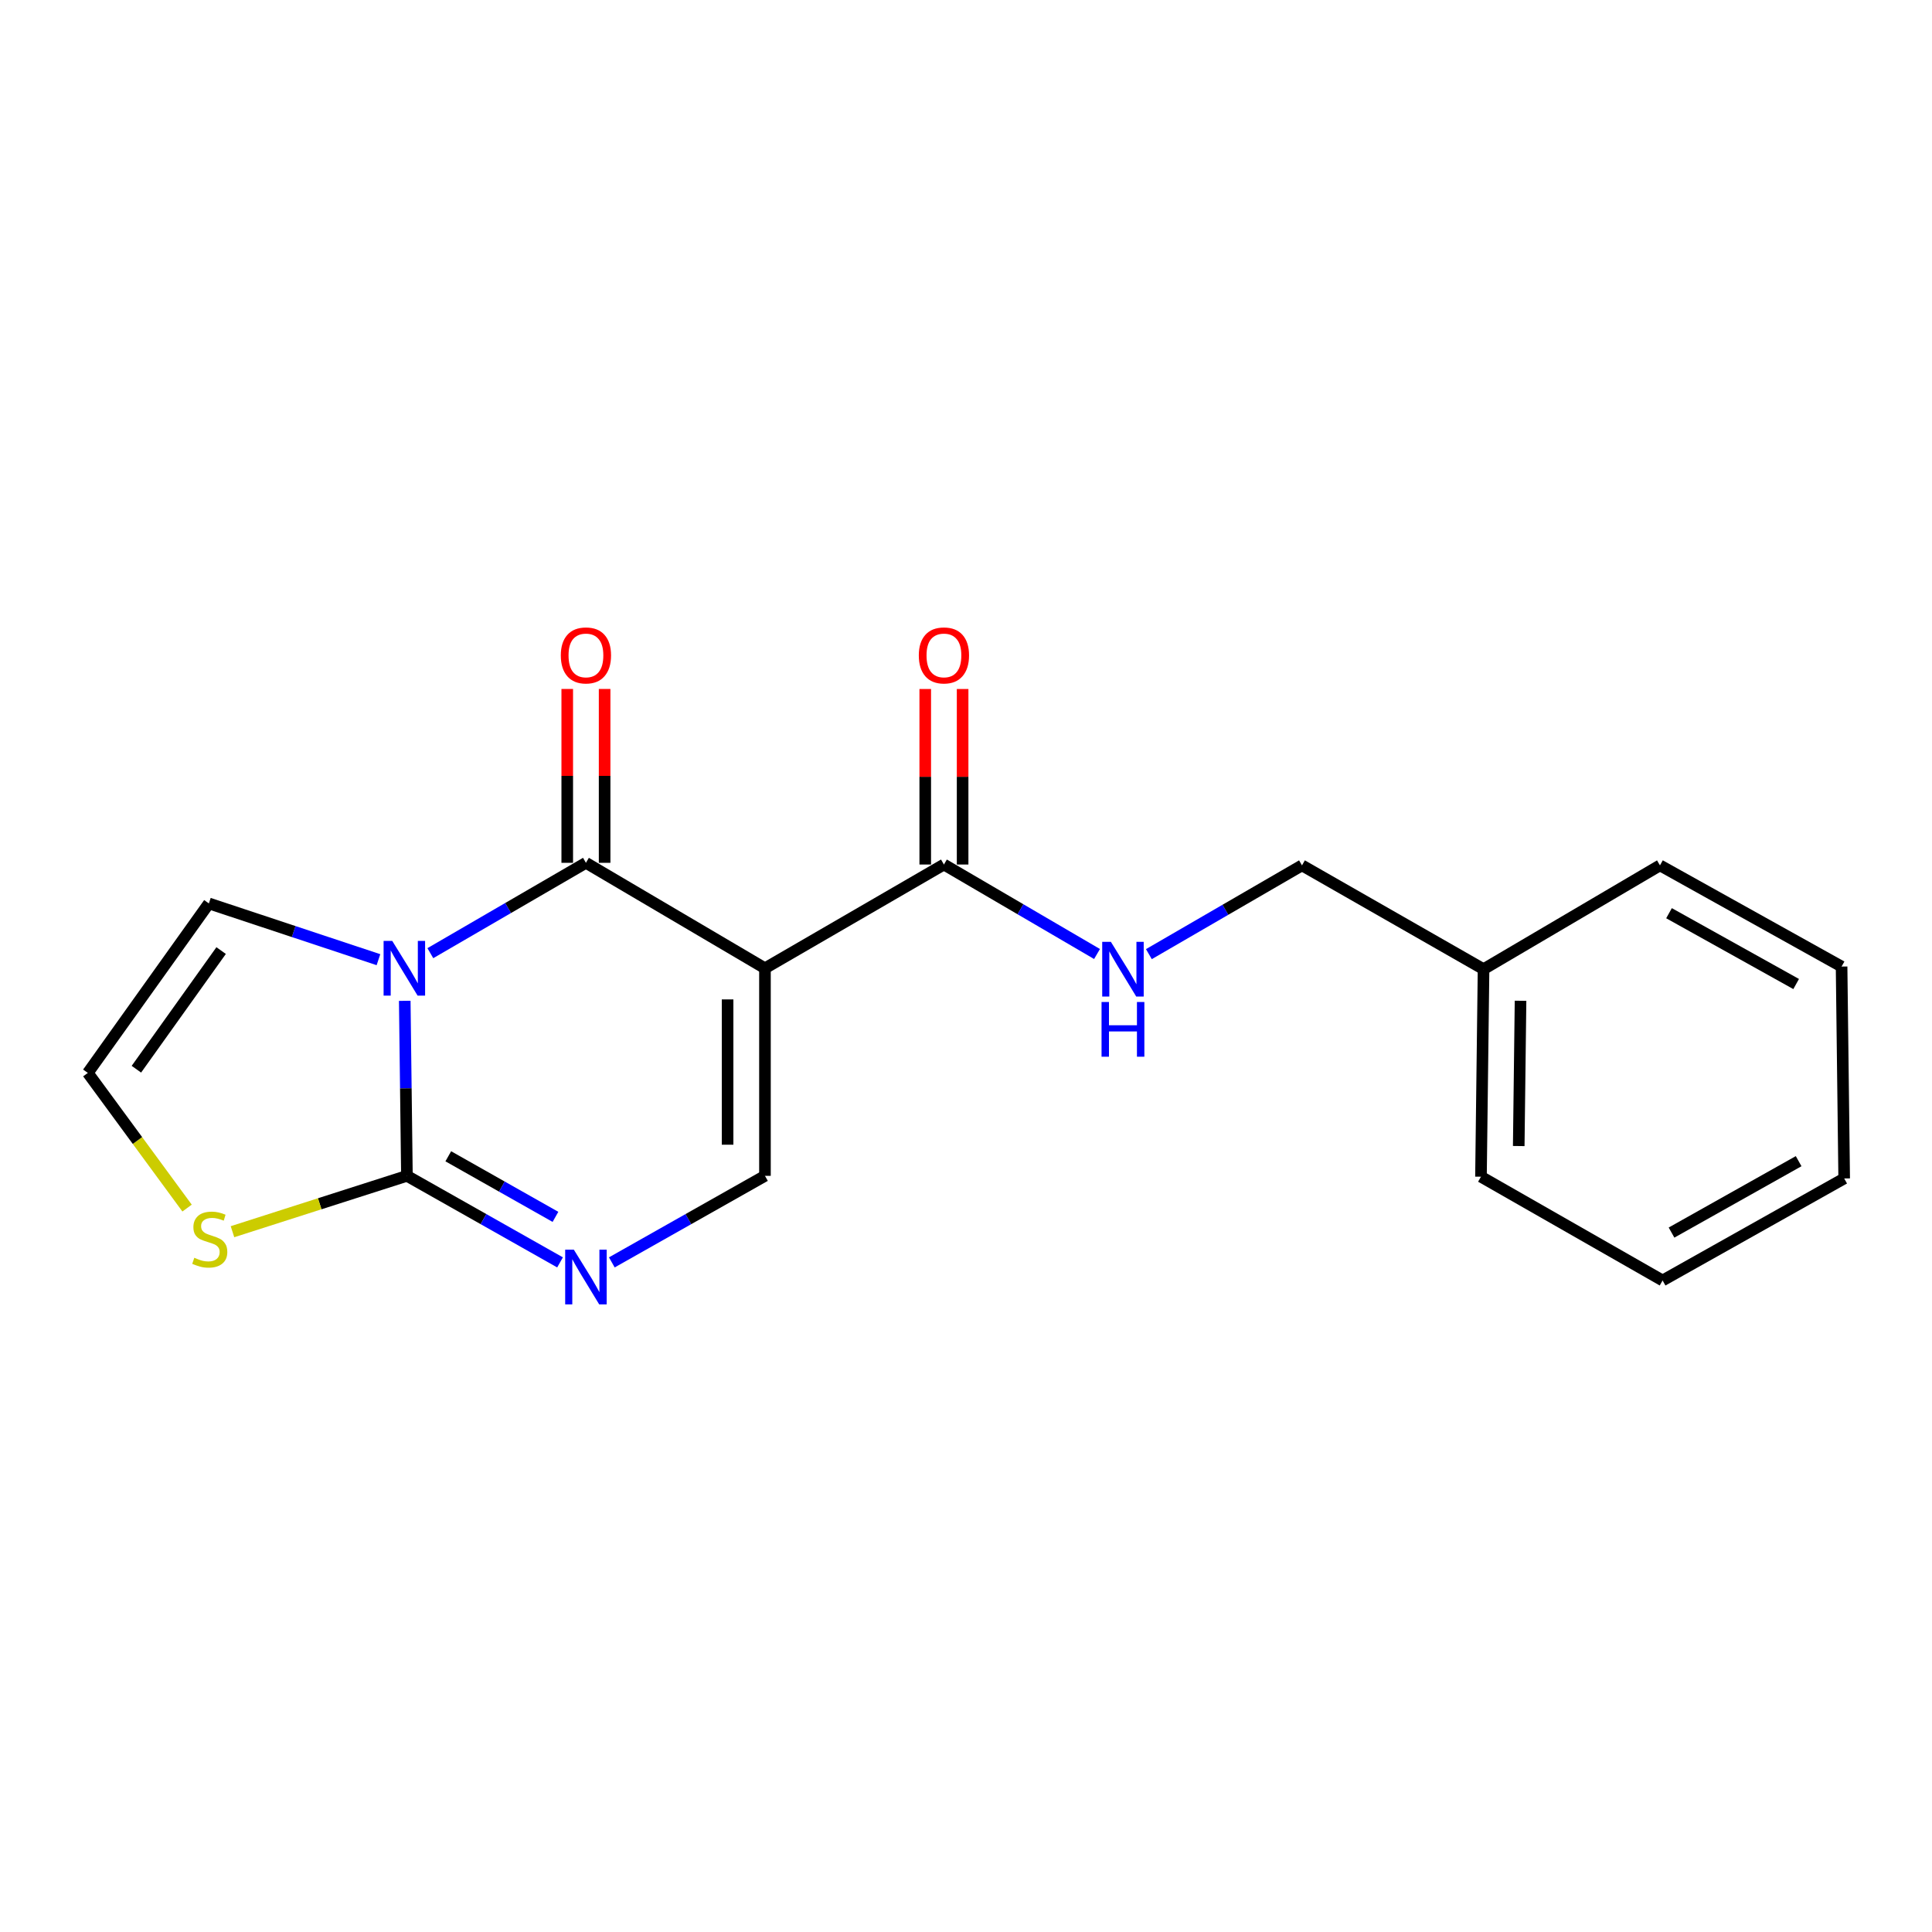 <?xml version='1.0' encoding='iso-8859-1'?>
<svg version='1.1' baseProfile='full'
              xmlns='http://www.w3.org/2000/svg'
                      xmlns:rdkit='http://www.rdkit.org/xml'
                      xmlns:xlink='http://www.w3.org/1999/xlink'
                  xml:space='preserve'
width='1000px' height='1000px' viewBox='0 0 1000 1000'>
<!-- END OF HEADER -->
<rect style='opacity:1.0;fill:#FFFFFF;stroke:none' width='1000' height='1000' x='0' y='0'> </rect>
<path class='bond-0' d='M 222.747,493.364 L 263.012,469.978' style='fill:none;fill-rule:evenodd;stroke:#0000FF;stroke-width:6px;stroke-linecap:butt;stroke-linejoin:miter;stroke-opacity:1' />
<path class='bond-0' d='M 263.012,469.978 L 303.277,446.593' style='fill:none;fill-rule:evenodd;stroke:#000000;stroke-width:6px;stroke-linecap:butt;stroke-linejoin:miter;stroke-opacity:1' />
<path class='bond-2' d='M 209.499,518.026 L 210.061,563.319' style='fill:none;fill-rule:evenodd;stroke:#0000FF;stroke-width:6px;stroke-linecap:butt;stroke-linejoin:miter;stroke-opacity:1' />
<path class='bond-2' d='M 210.061,563.319 L 210.623,608.612' style='fill:none;fill-rule:evenodd;stroke:#000000;stroke-width:6px;stroke-linecap:butt;stroke-linejoin:miter;stroke-opacity:1' />
<path class='bond-7' d='M 195.885,496.733 L 151.999,482.174' style='fill:none;fill-rule:evenodd;stroke:#0000FF;stroke-width:6px;stroke-linecap:butt;stroke-linejoin:miter;stroke-opacity:1' />
<path class='bond-7' d='M 151.999,482.174 L 108.113,467.615' style='fill:none;fill-rule:evenodd;stroke:#000000;stroke-width:6px;stroke-linecap:butt;stroke-linejoin:miter;stroke-opacity:1' />
<path class='bond-1' d='M 303.277,446.593 L 395.942,501.18' style='fill:none;fill-rule:evenodd;stroke:#000000;stroke-width:6px;stroke-linecap:butt;stroke-linejoin:miter;stroke-opacity:1' />
<path class='bond-10' d='M 312.95,446.593 L 312.95,401.6' style='fill:none;fill-rule:evenodd;stroke:#000000;stroke-width:6px;stroke-linecap:butt;stroke-linejoin:miter;stroke-opacity:1' />
<path class='bond-10' d='M 312.95,401.6 L 312.95,356.606' style='fill:none;fill-rule:evenodd;stroke:#FF0000;stroke-width:6px;stroke-linecap:butt;stroke-linejoin:miter;stroke-opacity:1' />
<path class='bond-10' d='M 293.604,446.593 L 293.604,401.6' style='fill:none;fill-rule:evenodd;stroke:#000000;stroke-width:6px;stroke-linecap:butt;stroke-linejoin:miter;stroke-opacity:1' />
<path class='bond-10' d='M 293.604,401.6 L 293.604,356.606' style='fill:none;fill-rule:evenodd;stroke:#FF0000;stroke-width:6px;stroke-linecap:butt;stroke-linejoin:miter;stroke-opacity:1' />
<path class='bond-5' d='M 395.942,501.18 L 488.575,447.474' style='fill:none;fill-rule:evenodd;stroke:#000000;stroke-width:6px;stroke-linecap:butt;stroke-linejoin:miter;stroke-opacity:1' />
<path class='bond-20' d='M 395.942,501.18 L 395.942,608.612' style='fill:none;fill-rule:evenodd;stroke:#000000;stroke-width:6px;stroke-linecap:butt;stroke-linejoin:miter;stroke-opacity:1' />
<path class='bond-20' d='M 376.597,517.295 L 376.597,592.497' style='fill:none;fill-rule:evenodd;stroke:#000000;stroke-width:6px;stroke-linecap:butt;stroke-linejoin:miter;stroke-opacity:1' />
<path class='bond-3' d='M 210.623,608.612 L 250.249,631.011' style='fill:none;fill-rule:evenodd;stroke:#000000;stroke-width:6px;stroke-linecap:butt;stroke-linejoin:miter;stroke-opacity:1' />
<path class='bond-3' d='M 250.249,631.011 L 289.876,653.41' style='fill:none;fill-rule:evenodd;stroke:#0000FF;stroke-width:6px;stroke-linecap:butt;stroke-linejoin:miter;stroke-opacity:1' />
<path class='bond-3' d='M 232.03,598.49 L 259.769,614.17' style='fill:none;fill-rule:evenodd;stroke:#000000;stroke-width:6px;stroke-linecap:butt;stroke-linejoin:miter;stroke-opacity:1' />
<path class='bond-3' d='M 259.769,614.17 L 287.508,629.849' style='fill:none;fill-rule:evenodd;stroke:#0000FF;stroke-width:6px;stroke-linecap:butt;stroke-linejoin:miter;stroke-opacity:1' />
<path class='bond-6' d='M 210.623,608.612 L 165.478,623.071' style='fill:none;fill-rule:evenodd;stroke:#000000;stroke-width:6px;stroke-linecap:butt;stroke-linejoin:miter;stroke-opacity:1' />
<path class='bond-6' d='M 165.478,623.071 L 120.334,637.529' style='fill:none;fill-rule:evenodd;stroke:#CCCC00;stroke-width:6px;stroke-linecap:butt;stroke-linejoin:miter;stroke-opacity:1' />
<path class='bond-4' d='M 316.678,653.411 L 356.31,631.011' style='fill:none;fill-rule:evenodd;stroke:#0000FF;stroke-width:6px;stroke-linecap:butt;stroke-linejoin:miter;stroke-opacity:1' />
<path class='bond-4' d='M 356.31,631.011 L 395.942,608.612' style='fill:none;fill-rule:evenodd;stroke:#000000;stroke-width:6px;stroke-linecap:butt;stroke-linejoin:miter;stroke-opacity:1' />
<path class='bond-8' d='M 488.575,447.474 L 528.196,470.635' style='fill:none;fill-rule:evenodd;stroke:#000000;stroke-width:6px;stroke-linecap:butt;stroke-linejoin:miter;stroke-opacity:1' />
<path class='bond-8' d='M 528.196,470.635 L 567.817,493.795' style='fill:none;fill-rule:evenodd;stroke:#0000FF;stroke-width:6px;stroke-linecap:butt;stroke-linejoin:miter;stroke-opacity:1' />
<path class='bond-11' d='M 498.248,447.474 L 498.248,402.051' style='fill:none;fill-rule:evenodd;stroke:#000000;stroke-width:6px;stroke-linecap:butt;stroke-linejoin:miter;stroke-opacity:1' />
<path class='bond-11' d='M 498.248,402.051 L 498.248,356.628' style='fill:none;fill-rule:evenodd;stroke:#FF0000;stroke-width:6px;stroke-linecap:butt;stroke-linejoin:miter;stroke-opacity:1' />
<path class='bond-11' d='M 478.903,447.474 L 478.903,402.051' style='fill:none;fill-rule:evenodd;stroke:#000000;stroke-width:6px;stroke-linecap:butt;stroke-linejoin:miter;stroke-opacity:1' />
<path class='bond-11' d='M 478.903,402.051 L 478.903,356.628' style='fill:none;fill-rule:evenodd;stroke:#FF0000;stroke-width:6px;stroke-linecap:butt;stroke-linejoin:miter;stroke-opacity:1' />
<path class='bond-19' d='M 96.829,625.299 L 71.142,590.318' style='fill:none;fill-rule:evenodd;stroke:#CCCC00;stroke-width:6px;stroke-linecap:butt;stroke-linejoin:miter;stroke-opacity:1' />
<path class='bond-19' d='M 71.142,590.318 L 45.455,555.337' style='fill:none;fill-rule:evenodd;stroke:#000000;stroke-width:6px;stroke-linecap:butt;stroke-linejoin:miter;stroke-opacity:1' />
<path class='bond-9' d='M 108.113,467.615 L 45.455,555.337' style='fill:none;fill-rule:evenodd;stroke:#000000;stroke-width:6px;stroke-linecap:butt;stroke-linejoin:miter;stroke-opacity:1' />
<path class='bond-9' d='M 114.456,492.018 L 70.595,553.423' style='fill:none;fill-rule:evenodd;stroke:#000000;stroke-width:6px;stroke-linecap:butt;stroke-linejoin:miter;stroke-opacity:1' />
<path class='bond-12' d='M 594.658,493.862 L 634.282,470.889' style='fill:none;fill-rule:evenodd;stroke:#0000FF;stroke-width:6px;stroke-linecap:butt;stroke-linejoin:miter;stroke-opacity:1' />
<path class='bond-12' d='M 634.282,470.889 L 673.906,447.915' style='fill:none;fill-rule:evenodd;stroke:#000000;stroke-width:6px;stroke-linecap:butt;stroke-linejoin:miter;stroke-opacity:1' />
<path class='bond-13' d='M 673.906,447.915 L 767.882,501.642' style='fill:none;fill-rule:evenodd;stroke:#000000;stroke-width:6px;stroke-linecap:butt;stroke-linejoin:miter;stroke-opacity:1' />
<path class='bond-14' d='M 767.882,501.642 L 766.55,609.063' style='fill:none;fill-rule:evenodd;stroke:#000000;stroke-width:6px;stroke-linecap:butt;stroke-linejoin:miter;stroke-opacity:1' />
<path class='bond-14' d='M 787.026,517.995 L 786.094,593.19' style='fill:none;fill-rule:evenodd;stroke:#000000;stroke-width:6px;stroke-linecap:butt;stroke-linejoin:miter;stroke-opacity:1' />
<path class='bond-15' d='M 767.882,501.642 L 859.193,447.915' style='fill:none;fill-rule:evenodd;stroke:#000000;stroke-width:6px;stroke-linecap:butt;stroke-linejoin:miter;stroke-opacity:1' />
<path class='bond-17' d='M 766.55,609.063 L 860.558,662.769' style='fill:none;fill-rule:evenodd;stroke:#000000;stroke-width:6px;stroke-linecap:butt;stroke-linejoin:miter;stroke-opacity:1' />
<path class='bond-16' d='M 859.193,447.915 L 953.202,500.288' style='fill:none;fill-rule:evenodd;stroke:#000000;stroke-width:6px;stroke-linecap:butt;stroke-linejoin:miter;stroke-opacity:1' />
<path class='bond-16' d='M 863.88,472.671 L 929.686,509.332' style='fill:none;fill-rule:evenodd;stroke:#000000;stroke-width:6px;stroke-linecap:butt;stroke-linejoin:miter;stroke-opacity:1' />
<path class='bond-18' d='M 953.202,500.288 L 954.545,609.966' style='fill:none;fill-rule:evenodd;stroke:#000000;stroke-width:6px;stroke-linecap:butt;stroke-linejoin:miter;stroke-opacity:1' />
<path class='bond-21' d='M 860.558,662.769 L 954.545,609.966' style='fill:none;fill-rule:evenodd;stroke:#000000;stroke-width:6px;stroke-linecap:butt;stroke-linejoin:miter;stroke-opacity:1' />
<path class='bond-21' d='M 865.181,637.982 L 930.972,601.021' style='fill:none;fill-rule:evenodd;stroke:#000000;stroke-width:6px;stroke-linecap:butt;stroke-linejoin:miter;stroke-opacity:1' />
<path  class='atom-0' d='M 203.03 487.02
L 212.31 502.02
Q 213.23 503.5, 214.71 506.18
Q 216.19 508.86, 216.27 509.02
L 216.27 487.02
L 220.03 487.02
L 220.03 515.34
L 216.15 515.34
L 206.19 498.94
Q 205.03 497.02, 203.79 494.82
Q 202.59 492.62, 202.23 491.94
L 202.23 515.34
L 198.55 515.34
L 198.55 487.02
L 203.03 487.02
' fill='#0000FF'/>
<path  class='atom-4' d='M 297.017 646.825
L 306.297 661.825
Q 307.217 663.305, 308.697 665.985
Q 310.177 668.665, 310.257 668.825
L 310.257 646.825
L 314.017 646.825
L 314.017 675.145
L 310.137 675.145
L 300.177 658.745
Q 299.017 656.825, 297.777 654.625
Q 296.577 652.425, 296.217 651.745
L 296.217 675.145
L 292.537 675.145
L 292.537 646.825
L 297.017 646.825
' fill='#0000FF'/>
<path  class='atom-7' d='M 100.575 651.015
Q 100.895 651.135, 102.215 651.695
Q 103.535 652.255, 104.975 652.615
Q 106.455 652.935, 107.895 652.935
Q 110.575 652.935, 112.135 651.655
Q 113.695 650.335, 113.695 648.055
Q 113.695 646.495, 112.895 645.535
Q 112.135 644.575, 110.935 644.055
Q 109.735 643.535, 107.735 642.935
Q 105.215 642.175, 103.695 641.455
Q 102.215 640.735, 101.135 639.215
Q 100.095 637.695, 100.095 635.135
Q 100.095 631.575, 102.495 629.375
Q 104.935 627.175, 109.735 627.175
Q 113.015 627.175, 116.735 628.735
L 115.815 631.815
Q 112.415 630.415, 109.855 630.415
Q 107.095 630.415, 105.575 631.575
Q 104.055 632.695, 104.095 634.655
Q 104.095 636.175, 104.855 637.095
Q 105.655 638.015, 106.775 638.535
Q 107.935 639.055, 109.855 639.655
Q 112.415 640.455, 113.935 641.255
Q 115.455 642.055, 116.535 643.695
Q 117.655 645.295, 117.655 648.055
Q 117.655 651.975, 115.015 654.095
Q 112.415 656.175, 108.055 656.175
Q 105.535 656.175, 103.615 655.615
Q 101.735 655.095, 99.495 654.175
L 100.575 651.015
' fill='#CCCC00'/>
<path  class='atom-9' d='M 574.981 487.482
L 584.261 502.482
Q 585.181 503.962, 586.661 506.642
Q 588.141 509.322, 588.221 509.482
L 588.221 487.482
L 591.981 487.482
L 591.981 515.802
L 588.101 515.802
L 578.141 499.402
Q 576.981 497.482, 575.741 495.282
Q 574.541 493.082, 574.181 492.402
L 574.181 515.802
L 570.501 515.802
L 570.501 487.482
L 574.981 487.482
' fill='#0000FF'/>
<path  class='atom-9' d='M 570.161 518.634
L 574.001 518.634
L 574.001 530.674
L 588.481 530.674
L 588.481 518.634
L 592.321 518.634
L 592.321 546.954
L 588.481 546.954
L 588.481 533.874
L 574.001 533.874
L 574.001 546.954
L 570.161 546.954
L 570.161 518.634
' fill='#0000FF'/>
<path  class='atom-11' d='M 290.277 339.241
Q 290.277 332.441, 293.637 328.641
Q 296.997 324.841, 303.277 324.841
Q 309.557 324.841, 312.917 328.641
Q 316.277 332.441, 316.277 339.241
Q 316.277 346.121, 312.877 350.041
Q 309.477 353.921, 303.277 353.921
Q 297.037 353.921, 293.637 350.041
Q 290.277 346.161, 290.277 339.241
M 303.277 350.721
Q 307.597 350.721, 309.917 347.841
Q 312.277 344.921, 312.277 339.241
Q 312.277 333.681, 309.917 330.881
Q 307.597 328.041, 303.277 328.041
Q 298.957 328.041, 296.597 330.841
Q 294.277 333.641, 294.277 339.241
Q 294.277 344.961, 296.597 347.841
Q 298.957 350.721, 303.277 350.721
' fill='#FF0000'/>
<path  class='atom-12' d='M 475.575 339.241
Q 475.575 332.441, 478.935 328.641
Q 482.295 324.841, 488.575 324.841
Q 494.855 324.841, 498.215 328.641
Q 501.575 332.441, 501.575 339.241
Q 501.575 346.121, 498.175 350.041
Q 494.775 353.921, 488.575 353.921
Q 482.335 353.921, 478.935 350.041
Q 475.575 346.161, 475.575 339.241
M 488.575 350.721
Q 492.895 350.721, 495.215 347.841
Q 497.575 344.921, 497.575 339.241
Q 497.575 333.681, 495.215 330.881
Q 492.895 328.041, 488.575 328.041
Q 484.255 328.041, 481.895 330.841
Q 479.575 333.641, 479.575 339.241
Q 479.575 344.961, 481.895 347.841
Q 484.255 350.721, 488.575 350.721
' fill='#FF0000'/>
</svg>
